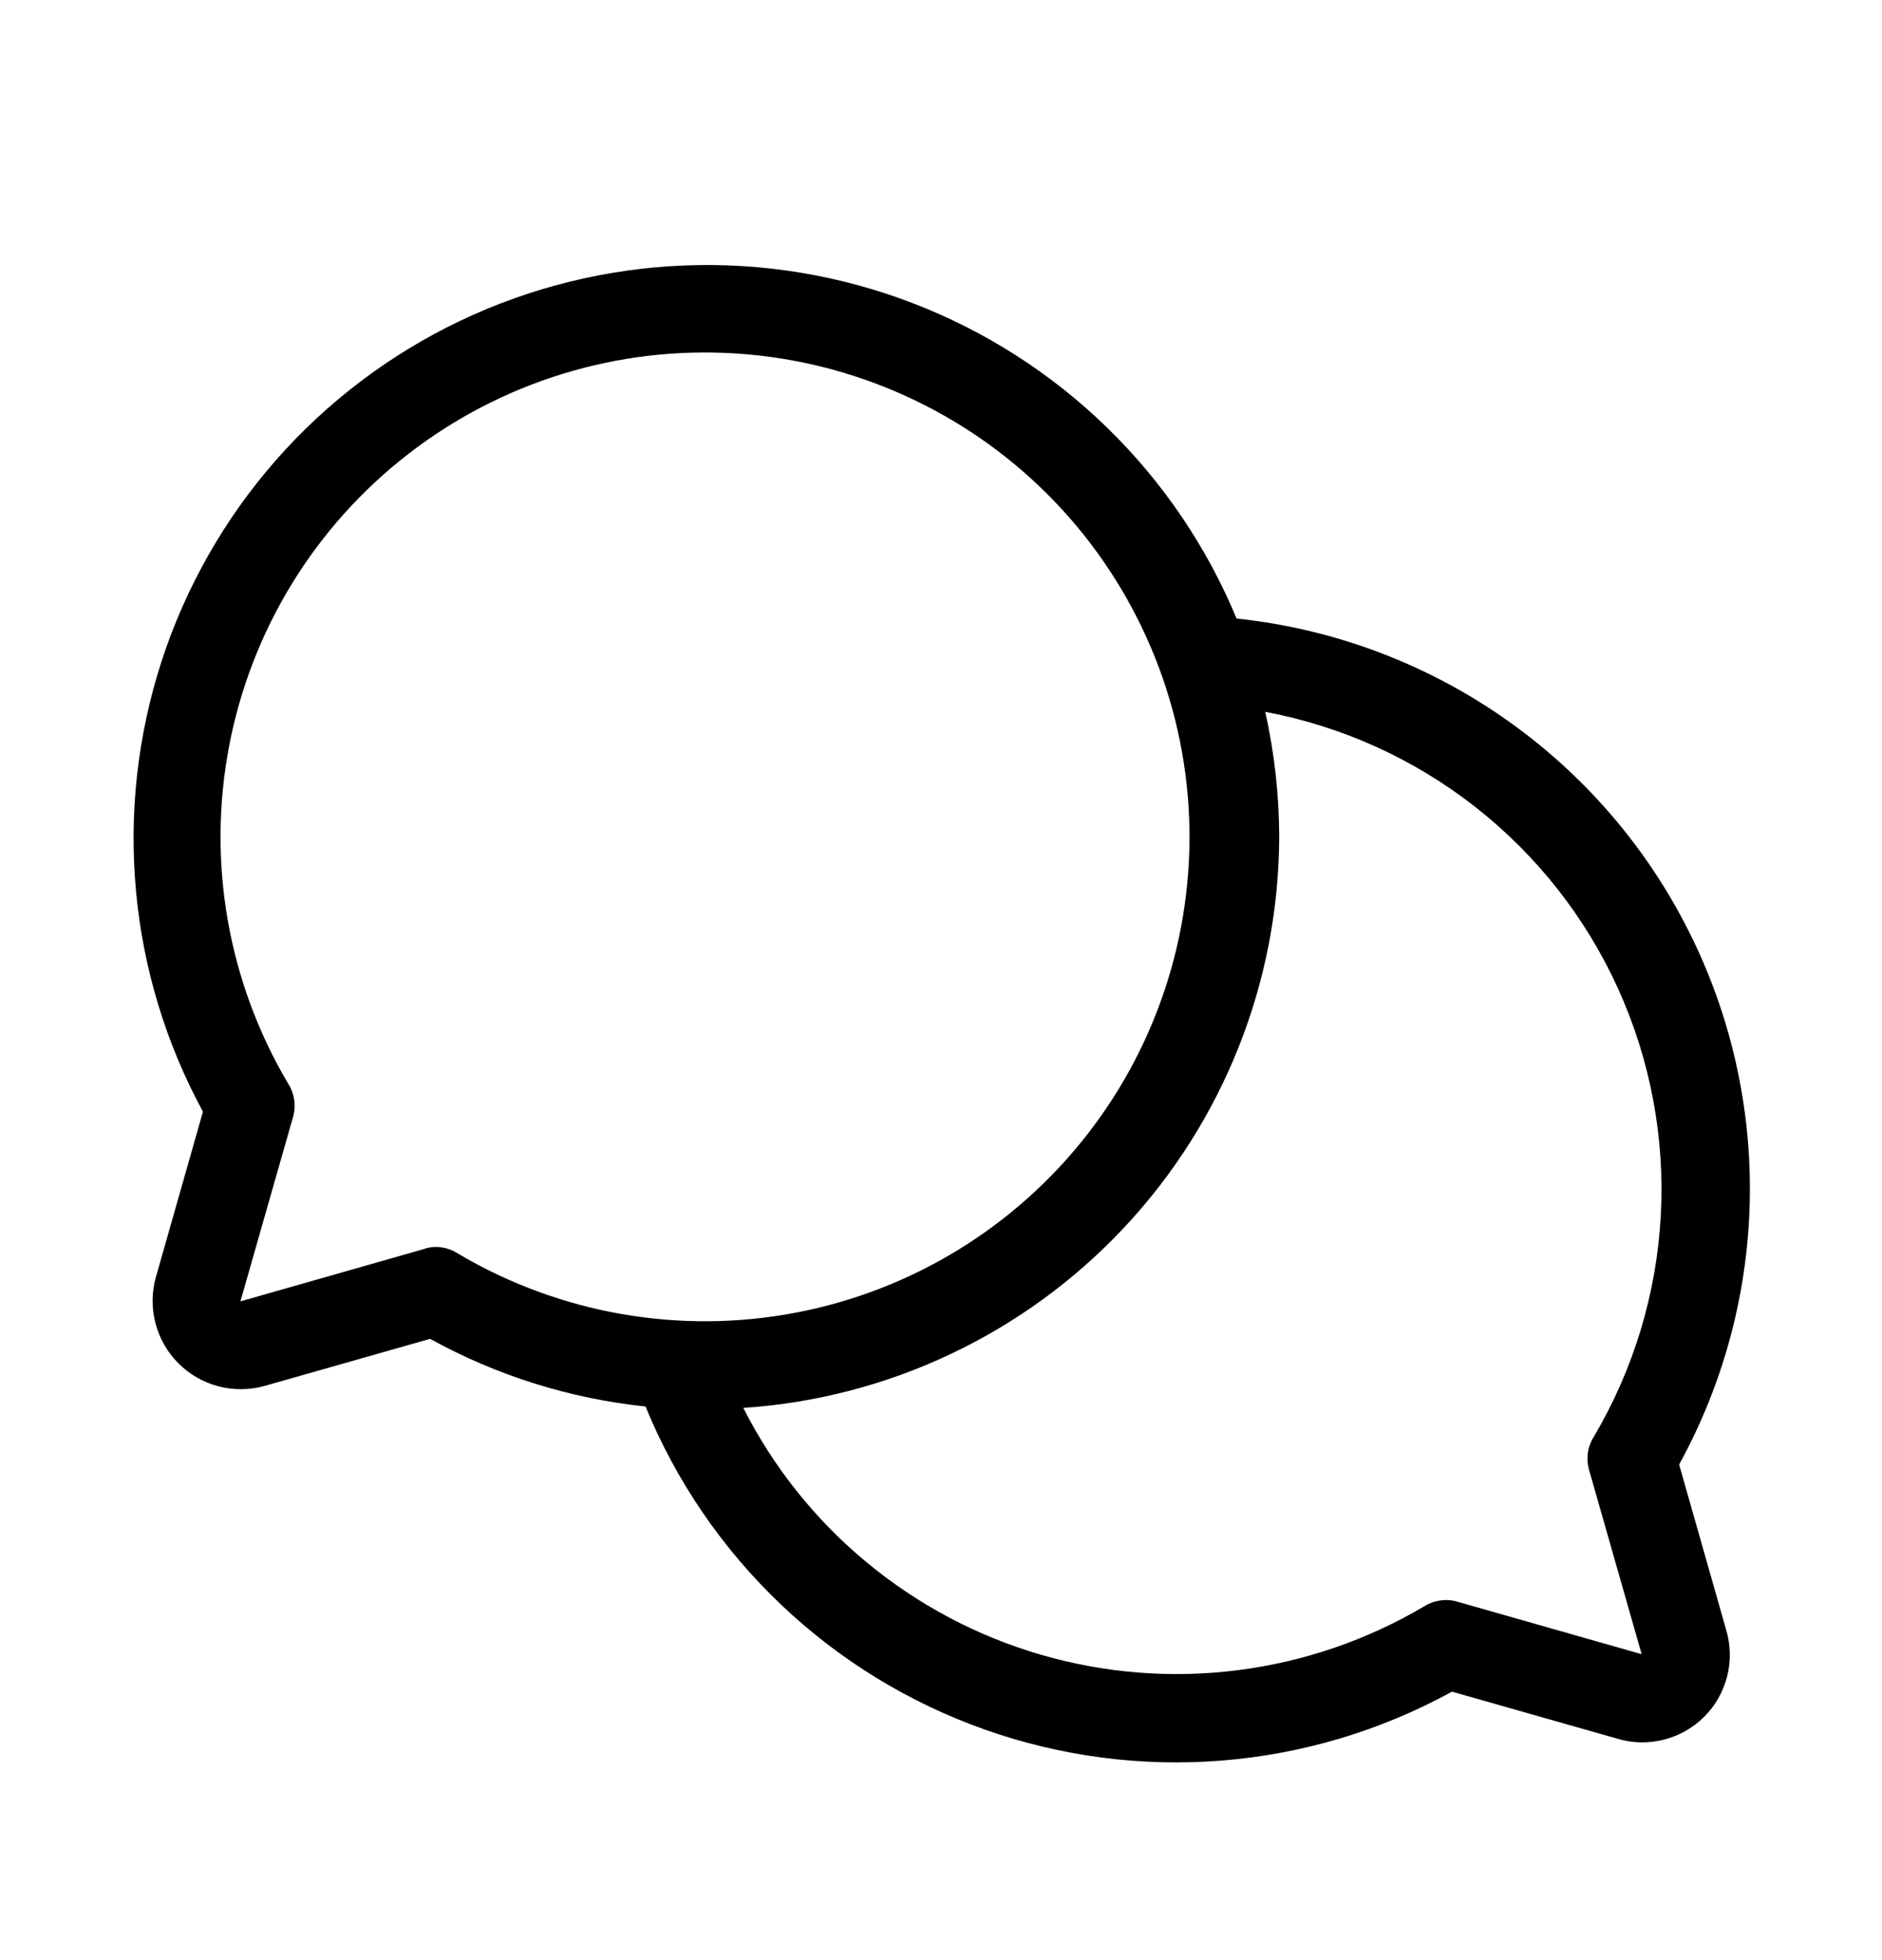 <svg width="24" height="25" viewBox="0 0 24 25" fill="none" xmlns="http://www.w3.org/2000/svg">
<path d="M21.413 18.679C21.993 17.623 22.303 16.439 22.315 15.234C22.327 14.029 22.041 12.84 21.482 11.772C20.924 10.704 20.11 9.791 19.113 9.113C18.117 8.436 16.968 8.015 15.769 7.889C15.389 6.972 14.826 6.143 14.115 5.451C13.404 4.759 12.559 4.219 11.633 3.864C10.706 3.509 9.717 3.346 8.726 3.386C7.735 3.425 6.762 3.666 5.866 4.093C4.971 4.52 4.172 5.125 3.517 5.871C2.863 6.617 2.368 7.489 2.061 8.432C1.755 9.376 1.643 10.372 1.734 11.36C1.824 12.348 2.115 13.307 2.588 14.179L1.988 16.289C1.934 16.481 1.932 16.684 1.983 16.878C2.033 17.071 2.134 17.247 2.276 17.389C2.417 17.53 2.593 17.631 2.787 17.682C2.98 17.732 3.183 17.73 3.376 17.676L5.485 17.076C6.334 17.545 7.268 17.838 8.232 17.939C8.622 18.892 9.21 19.751 9.956 20.462C10.701 21.172 11.589 21.716 12.56 22.06C13.531 22.403 14.563 22.538 15.59 22.454C16.616 22.371 17.613 22.072 18.516 21.576L20.626 22.176C20.818 22.234 21.023 22.238 21.218 22.188C21.413 22.139 21.59 22.038 21.733 21.896C21.875 21.754 21.976 21.576 22.025 21.381C22.075 21.186 22.07 20.981 22.013 20.789L21.413 18.679ZM5.56 15.904C5.506 15.904 5.451 15.913 5.401 15.932L3.066 16.598L3.732 14.264C3.755 14.191 3.762 14.113 3.753 14.037C3.743 13.961 3.717 13.888 3.676 13.823C2.908 12.528 2.64 10.998 2.921 9.52C3.202 8.041 4.013 6.716 5.202 5.794C6.391 4.871 7.875 4.413 9.377 4.508C10.879 4.602 12.295 5.241 13.359 6.305C14.423 7.369 15.062 8.785 15.157 10.287C15.251 11.789 14.794 13.274 13.871 14.462C12.948 15.651 11.623 16.462 10.144 16.743C8.666 17.024 7.136 16.756 5.841 15.989C5.758 15.934 5.66 15.905 5.56 15.904ZM20.269 18.764L20.935 21.098L18.601 20.433C18.527 20.409 18.45 20.402 18.374 20.412C18.298 20.421 18.225 20.448 18.16 20.489C17.43 20.92 16.62 21.197 15.779 21.303C14.938 21.409 14.085 21.341 13.271 21.104C12.457 20.867 11.701 20.465 11.049 19.924C10.396 19.383 9.862 18.713 9.479 17.957C11.33 17.834 13.065 17.012 14.334 15.658C15.603 14.304 16.31 12.519 16.313 10.664C16.311 10.131 16.251 9.6 16.135 9.079C17.114 9.263 18.034 9.68 18.817 10.295C19.6 10.91 20.224 11.704 20.635 12.611C21.046 13.518 21.233 14.511 21.179 15.505C21.125 16.499 20.832 17.466 20.326 18.323C20.285 18.388 20.258 18.461 20.248 18.537C20.239 18.613 20.246 18.691 20.269 18.764Z" fill="black"/>
</svg>
